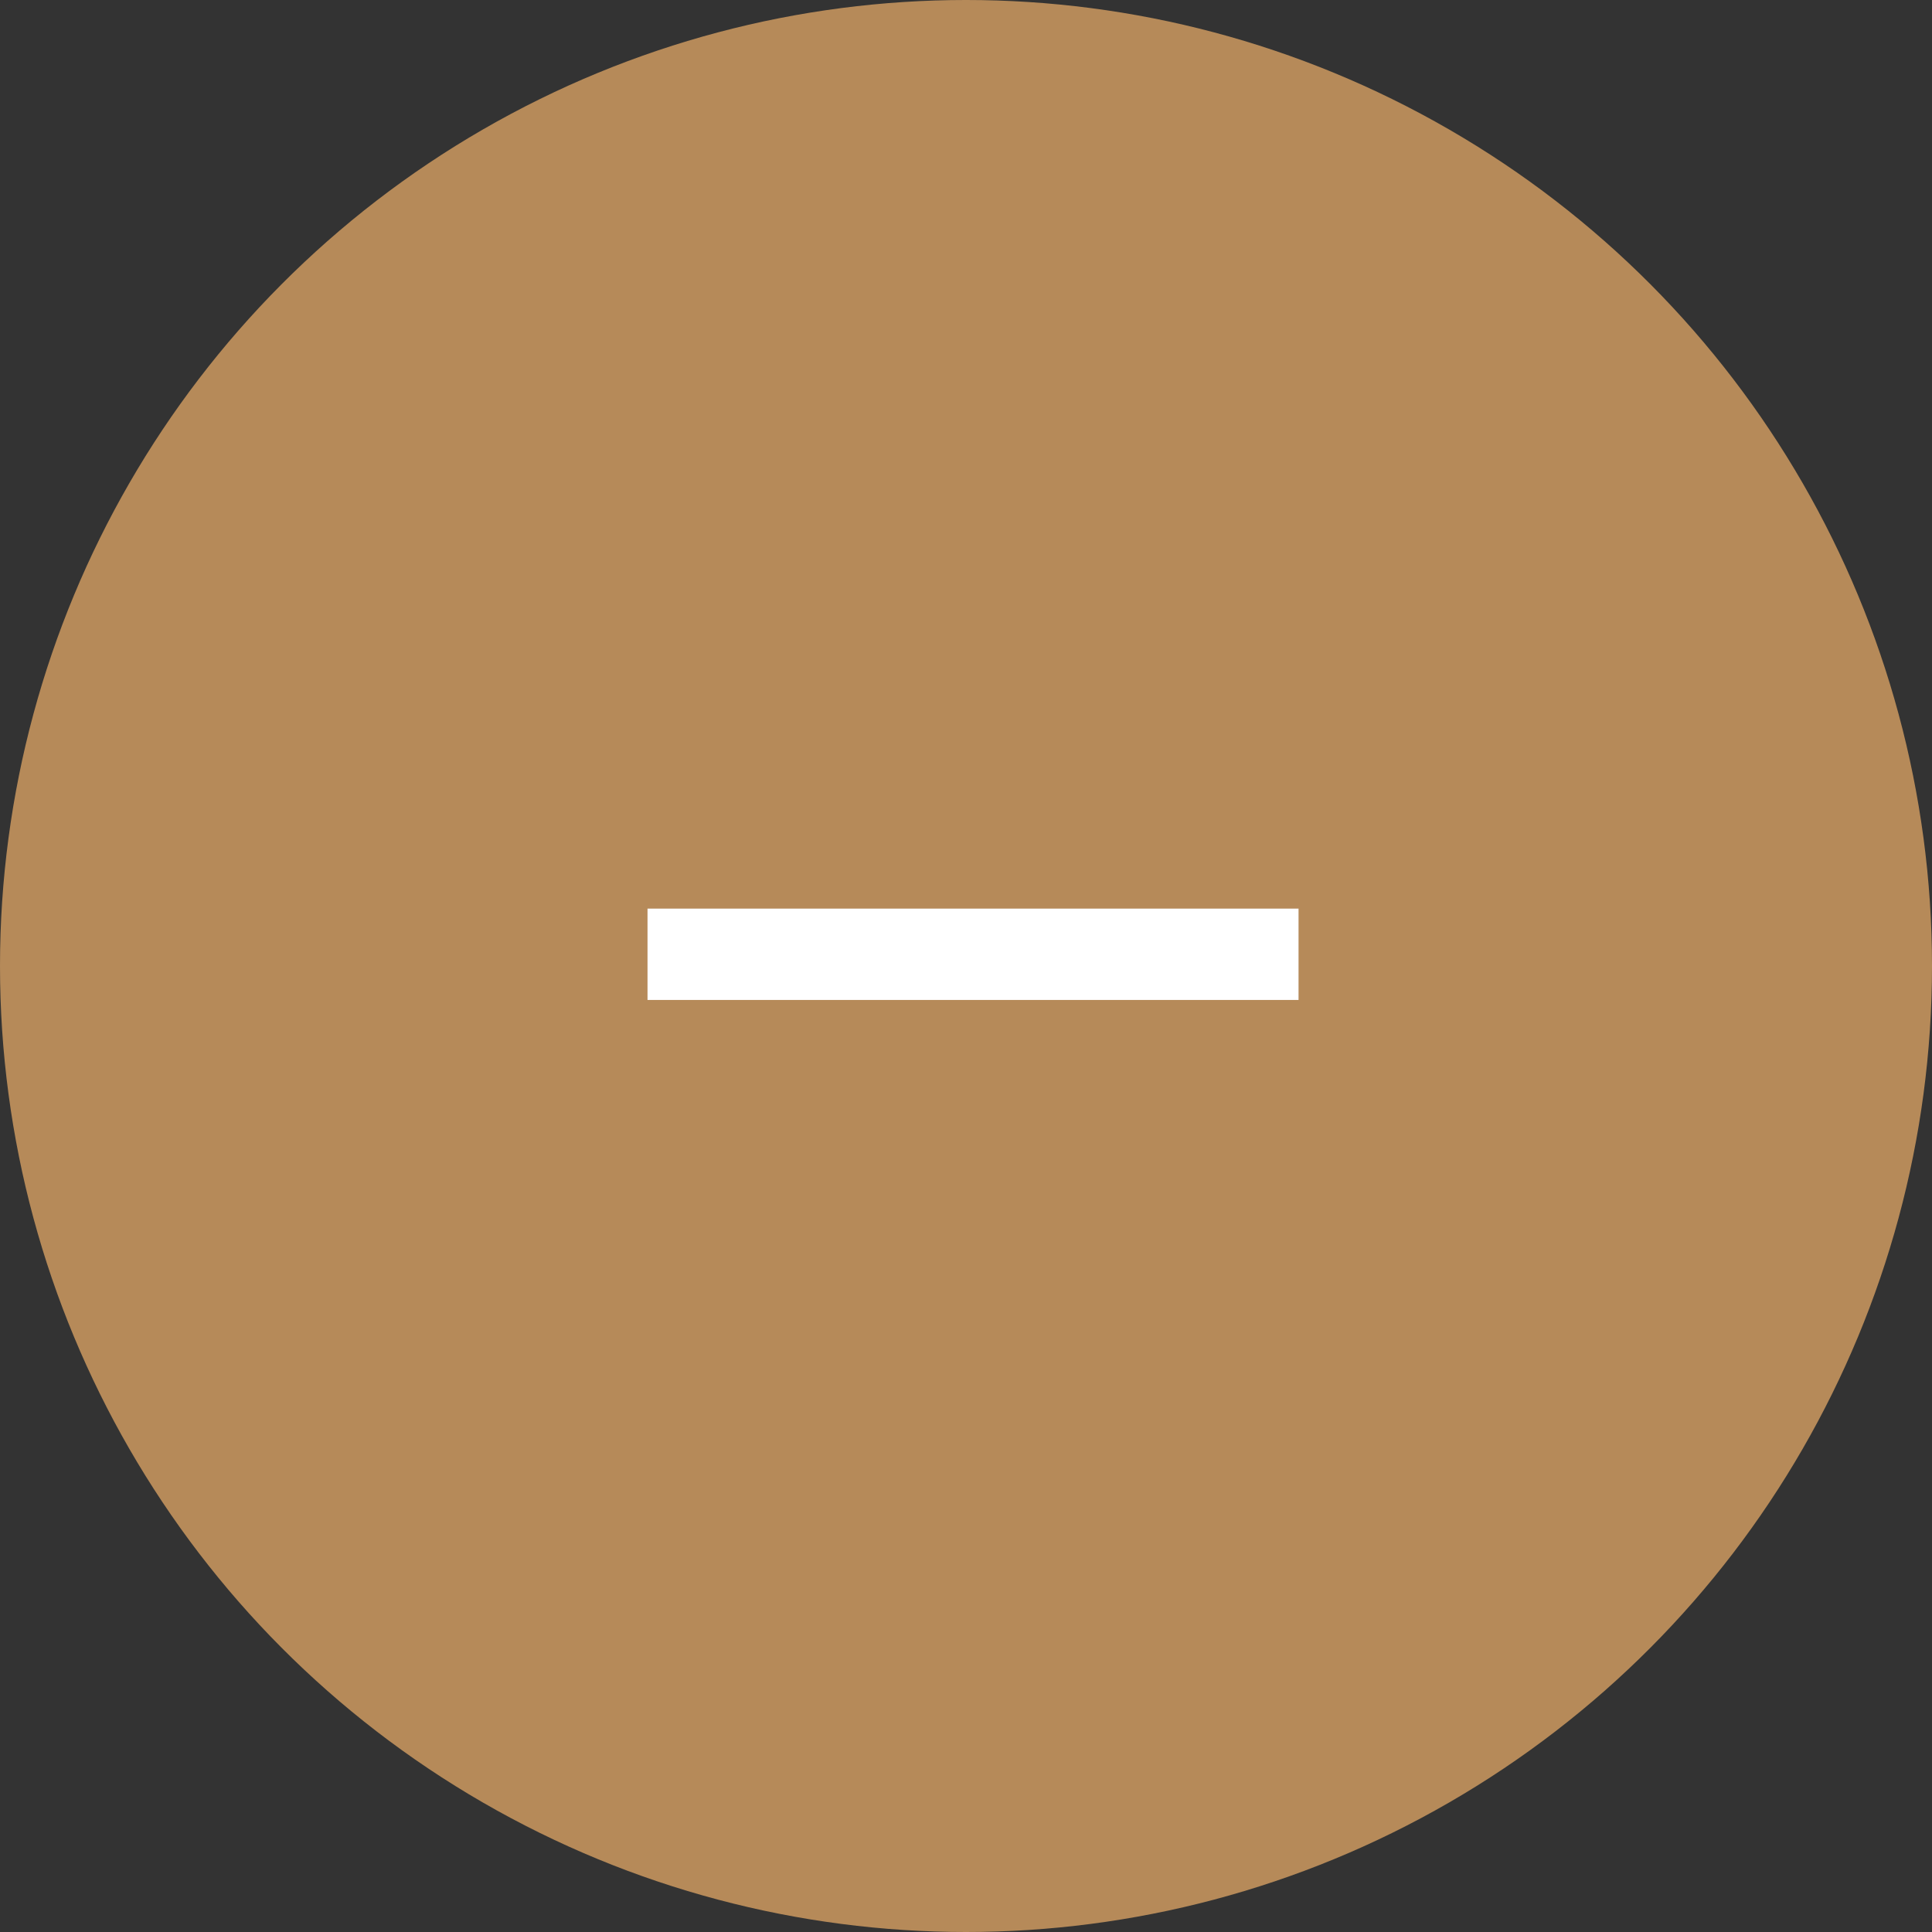 <svg xmlns="http://www.w3.org/2000/svg" width="33" height="33"><rect width="100%" height="100%" fill="#333333" stroke="none"/><circle data-name="楕円形 2" cx="16.5" cy="16.5" r="16.5" fill="#b68a59"/><path data-name="－" d="M11.06 17.08h11.12v-1.56H11.06v1.56z" fill="#fff" fill-rule="evenodd"/></svg>